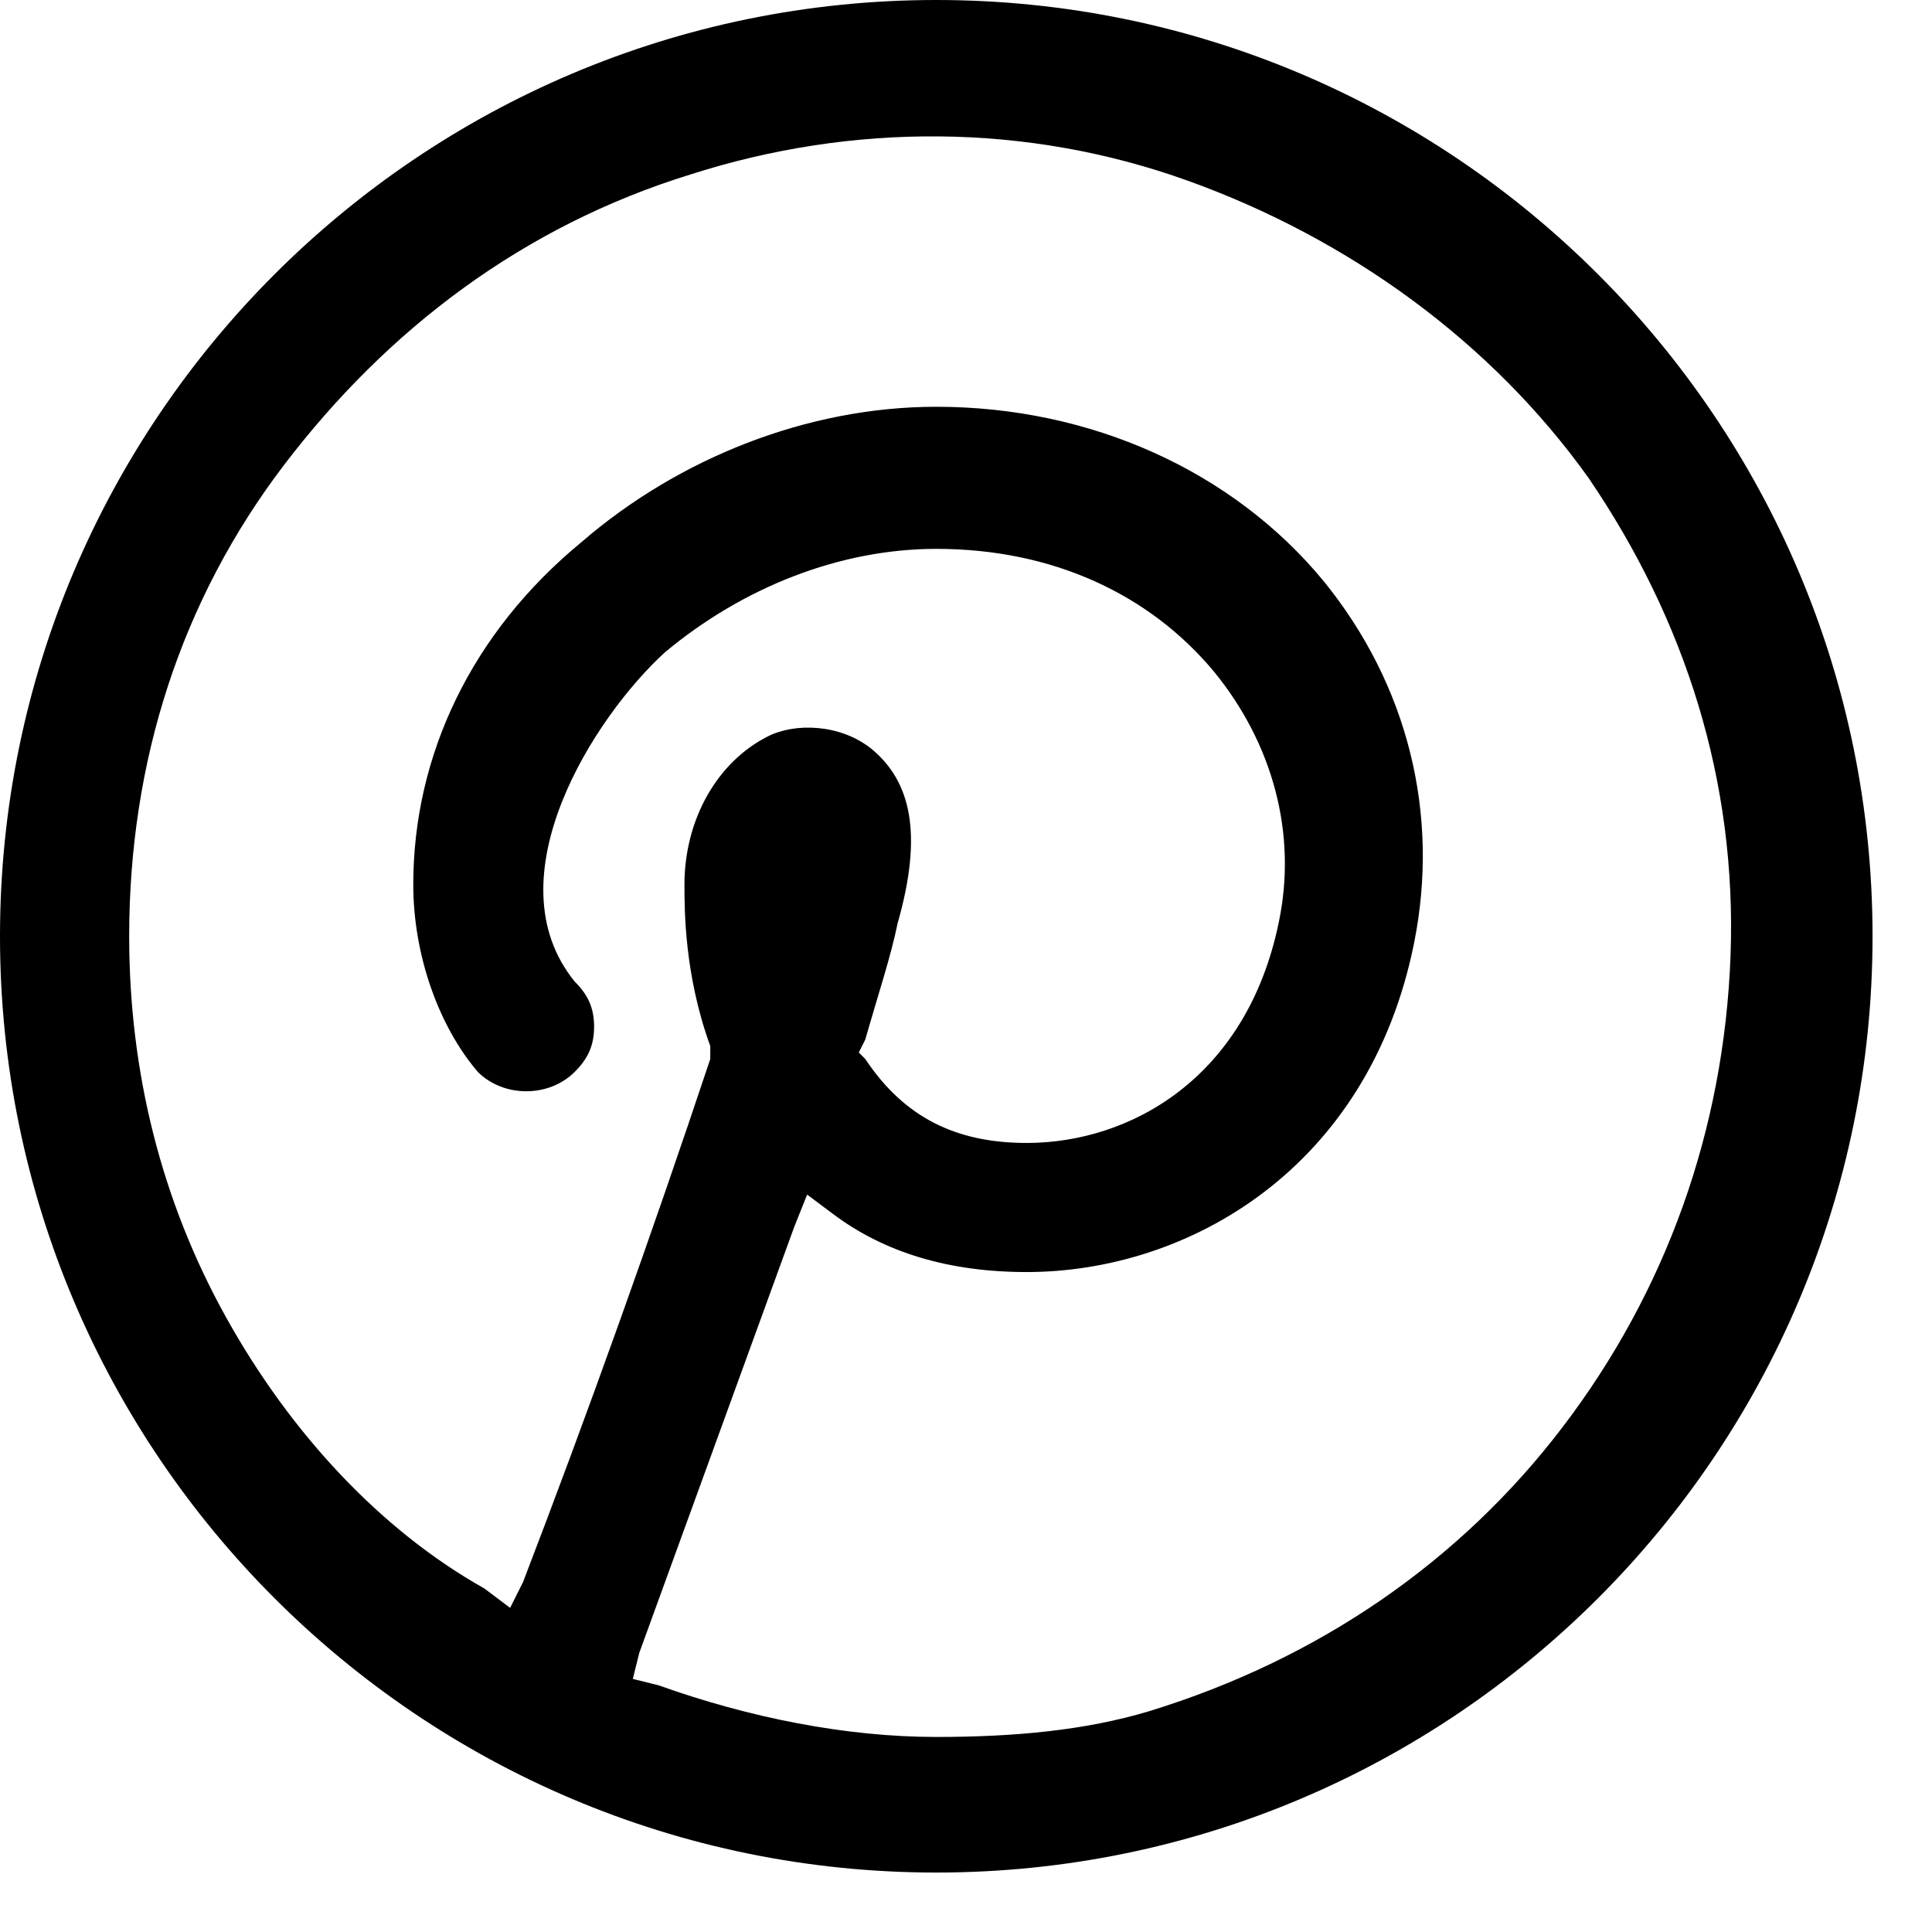 <svg width="22" height="22" viewBox="0 0 22 22" fill="none" xmlns="http://www.w3.org/2000/svg">
<path d="M10.662 0C4.779 0 0 4.779 0 10.662C0 16.544 4.779 21.323 10.662 21.323C16.544 21.323 21.323 16.544 21.323 10.662C21.323 4.779 16.544 0 10.662 0ZM10.662 19.779C9.632 19.779 8.529 19.559 7.5 19.191L7.206 19.118L7.279 18.823C7.868 17.206 8.456 15.588 9.044 13.971L9.191 13.603L9.485 13.823C10.073 14.265 10.809 14.485 11.691 14.485C13.529 14.485 15.588 13.309 16.103 10.735C16.397 9.265 16.029 7.794 15.073 6.618C14.044 5.368 12.427 4.632 10.662 4.632C9.191 4.632 7.721 5.221 6.618 6.176C5.368 7.206 4.706 8.603 4.706 10.073C4.706 10.882 5 11.691 5.441 12.206C5.735 12.5 6.25 12.5 6.544 12.206C6.691 12.059 6.765 11.912 6.765 11.691C6.765 11.471 6.691 11.323 6.544 11.177C5.588 10 6.765 8.162 7.574 7.426C8.456 6.691 9.559 6.25 10.662 6.25C11.985 6.25 13.088 6.765 13.823 7.647C14.485 8.456 14.779 9.485 14.559 10.515C14.191 12.279 12.868 13.015 11.691 13.015C10.882 13.015 10.294 12.721 9.853 12.059L9.779 11.985L9.853 11.838C10 11.323 10.147 10.882 10.221 10.515C10.515 9.485 10.368 8.897 9.926 8.529C9.559 8.235 9.044 8.235 8.75 8.382C8.162 8.676 7.794 9.338 7.794 10.073C7.794 10.368 7.794 11.103 8.088 11.912V11.985V12.059C7.426 14.044 6.691 16.103 5.956 18.015L5.809 18.309L5.515 18.088C4.338 17.427 3.309 16.323 2.574 15C1.838 13.677 1.471 12.206 1.471 10.662C1.471 8.676 2.059 6.838 3.235 5.294C4.412 3.75 5.956 2.574 7.868 1.985C9.706 1.397 11.691 1.397 13.529 2.059C15.368 2.721 16.985 3.897 18.088 5.441C19.191 7.059 19.779 8.897 19.706 10.882C19.632 12.868 18.971 14.706 17.794 16.25C16.618 17.794 15 18.897 13.088 19.485C12.353 19.706 11.544 19.779 10.662 19.779Z" fill="black"/>
</svg>
